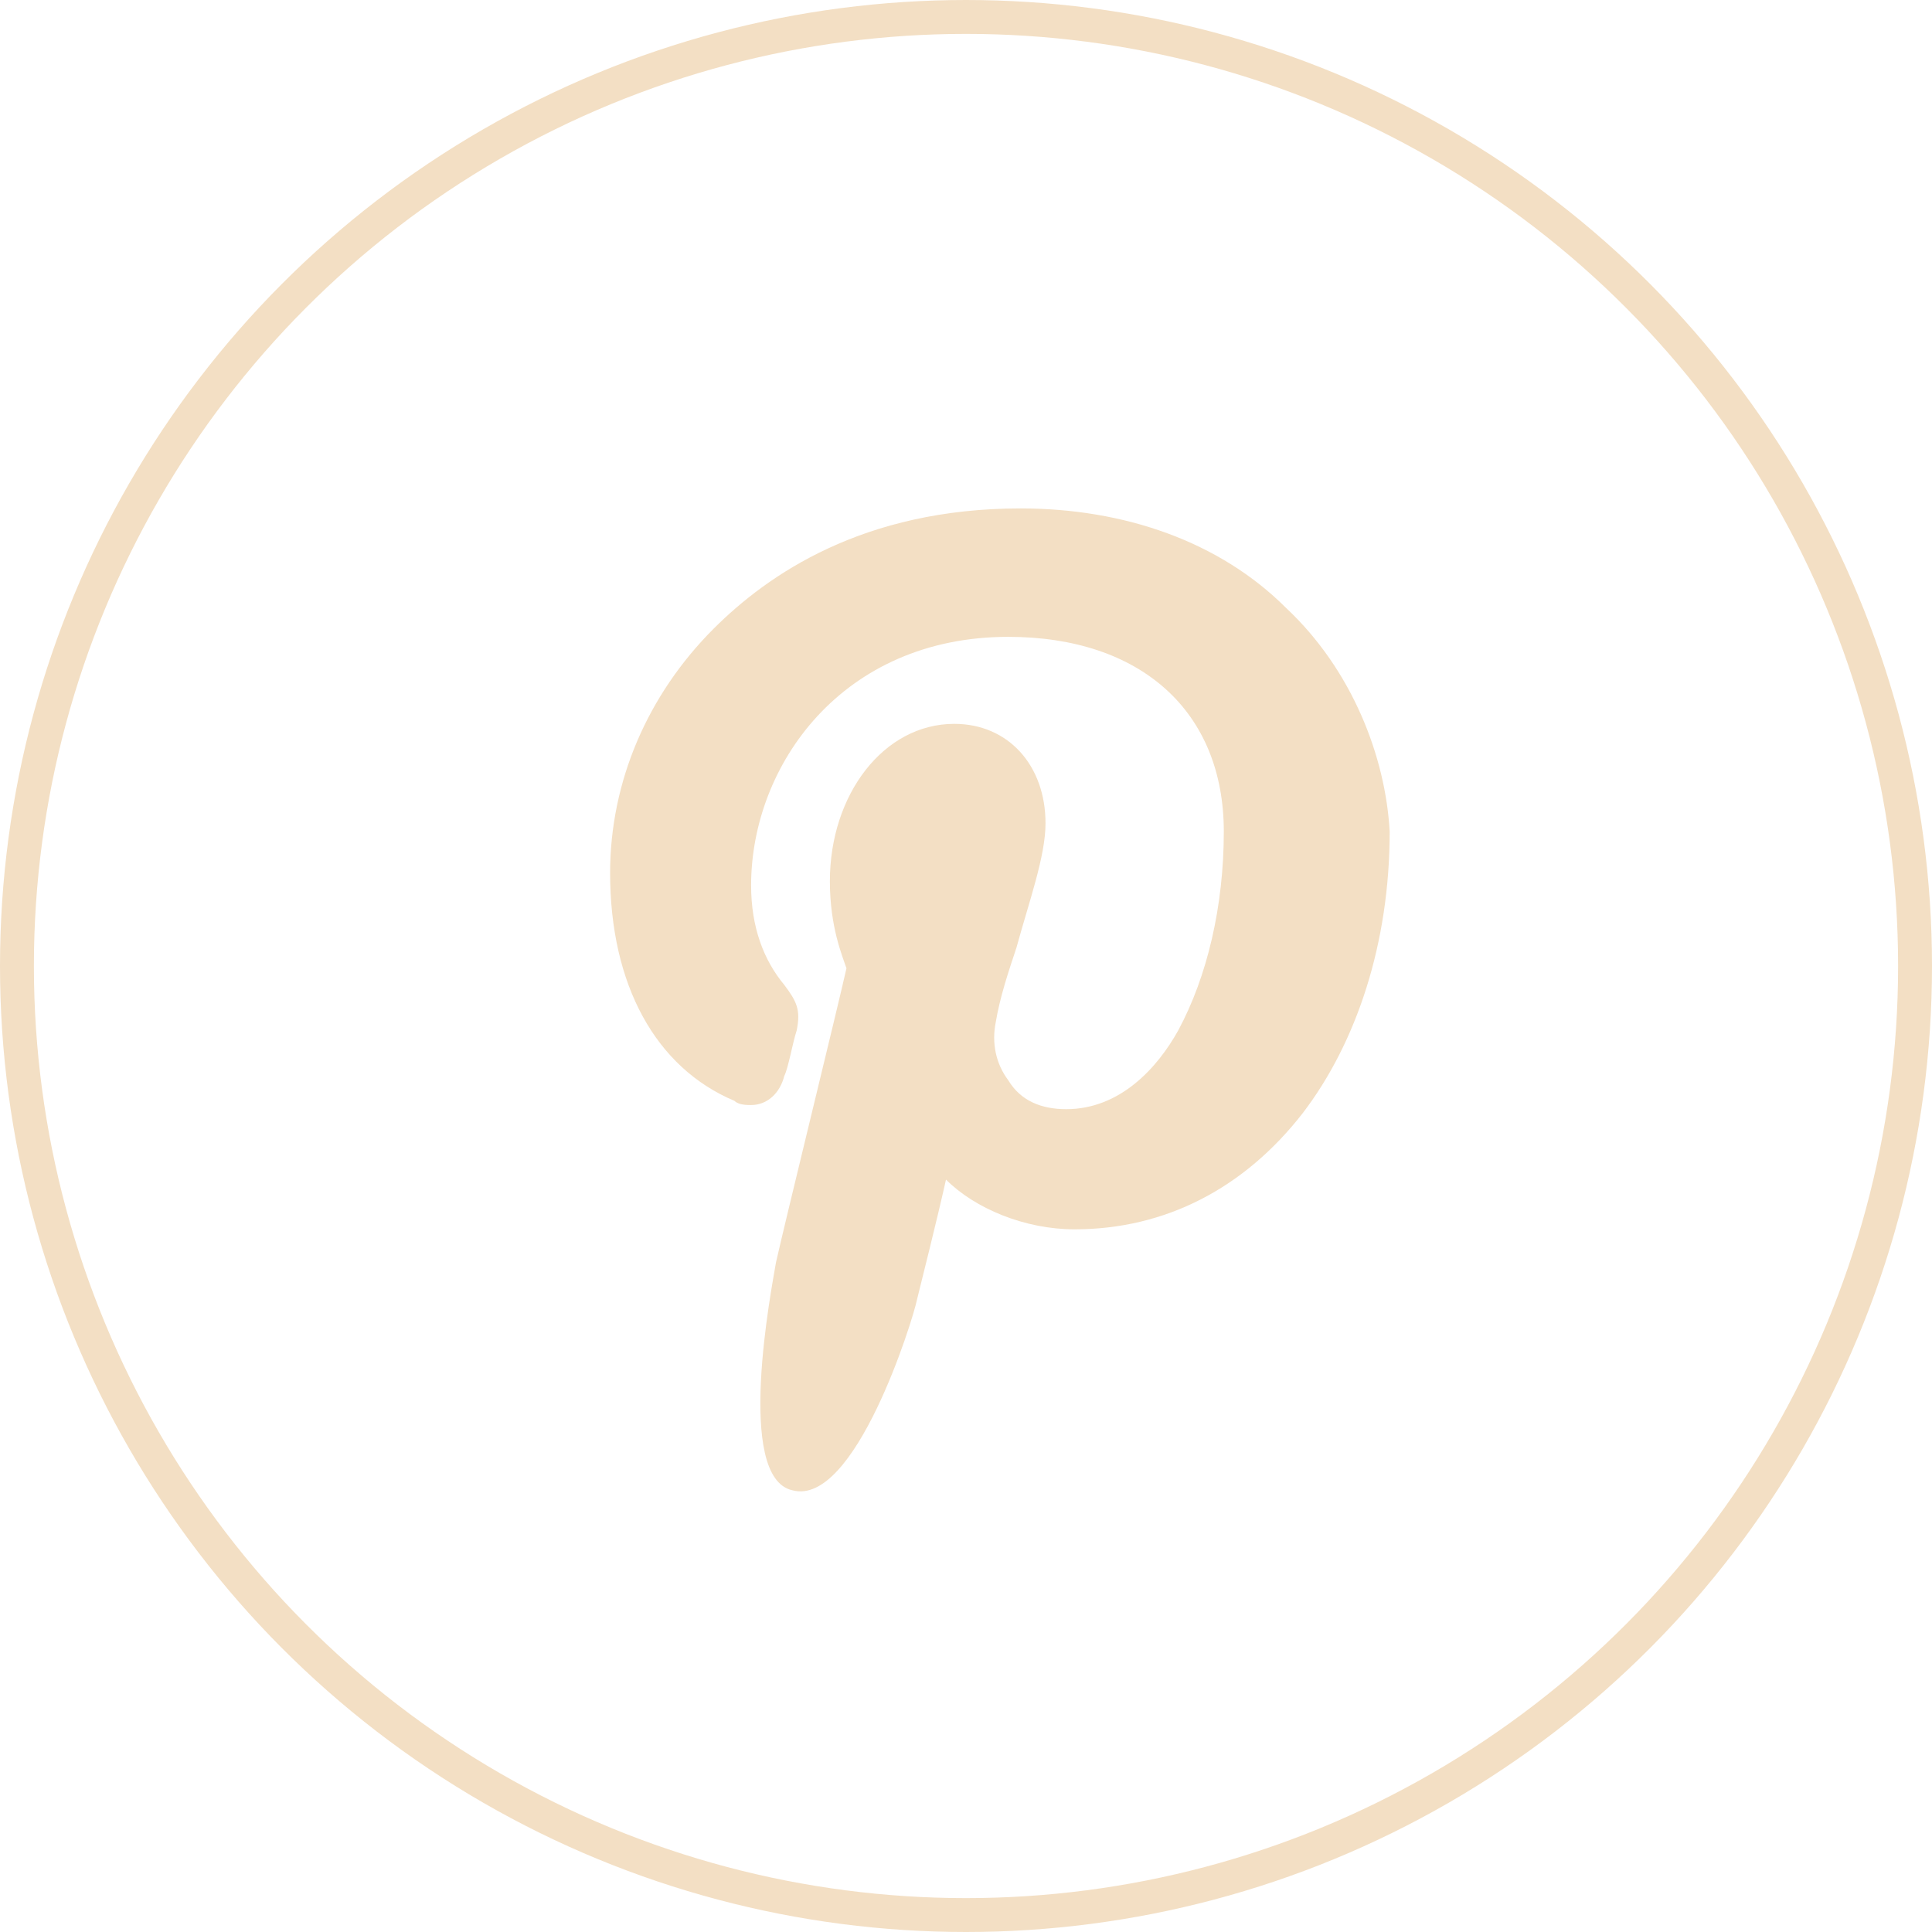 <svg width="57" height="57" viewBox="0 0 57 57" fill="none" xmlns="http://www.w3.org/2000/svg">
<circle cx="28.5" cy="28.5" r="28" stroke="#f3dfc4"/>
<path d="M37.941 17.934C35.984 15.978 33.17 15 30.112 15C25.463 15 22.649 16.956 21.058 18.545C19.101 20.5 18 23.067 18 25.756C18 29.057 19.346 31.502 21.67 32.479C21.793 32.602 22.037 32.602 22.16 32.602C22.649 32.602 23.016 32.235 23.138 31.746C23.261 31.502 23.383 30.768 23.505 30.401C23.628 29.79 23.505 29.546 23.138 29.057C22.527 28.323 22.16 27.346 22.16 26.123C22.16 22.578 24.851 18.789 29.745 18.789C33.66 18.789 36.106 20.989 36.106 24.534C36.106 26.734 35.617 28.812 34.761 30.401C34.149 31.502 33.048 32.724 31.457 32.724C30.723 32.724 30.112 32.479 29.745 31.868C29.378 31.379 29.255 30.768 29.378 30.157C29.5 29.424 29.745 28.69 29.989 27.957C30.356 26.612 30.846 25.268 30.846 24.29C30.846 22.578 29.745 21.356 28.154 21.356C26.075 21.356 24.484 23.434 24.484 26.001C24.484 27.346 24.851 28.201 24.973 28.568C24.729 29.668 23.138 36.146 22.894 37.246C22.771 37.98 21.67 43.603 23.383 43.969C25.218 44.458 26.931 38.958 27.053 38.347C27.175 37.858 27.665 35.902 27.91 34.802C28.766 35.657 30.234 36.269 31.702 36.269C34.394 36.269 36.718 35.046 38.431 32.846C40.021 30.768 41 27.834 41 24.534C40.878 22.334 39.899 19.767 37.941 17.934Z" fill="#f3dfc4"/>
</svg>
